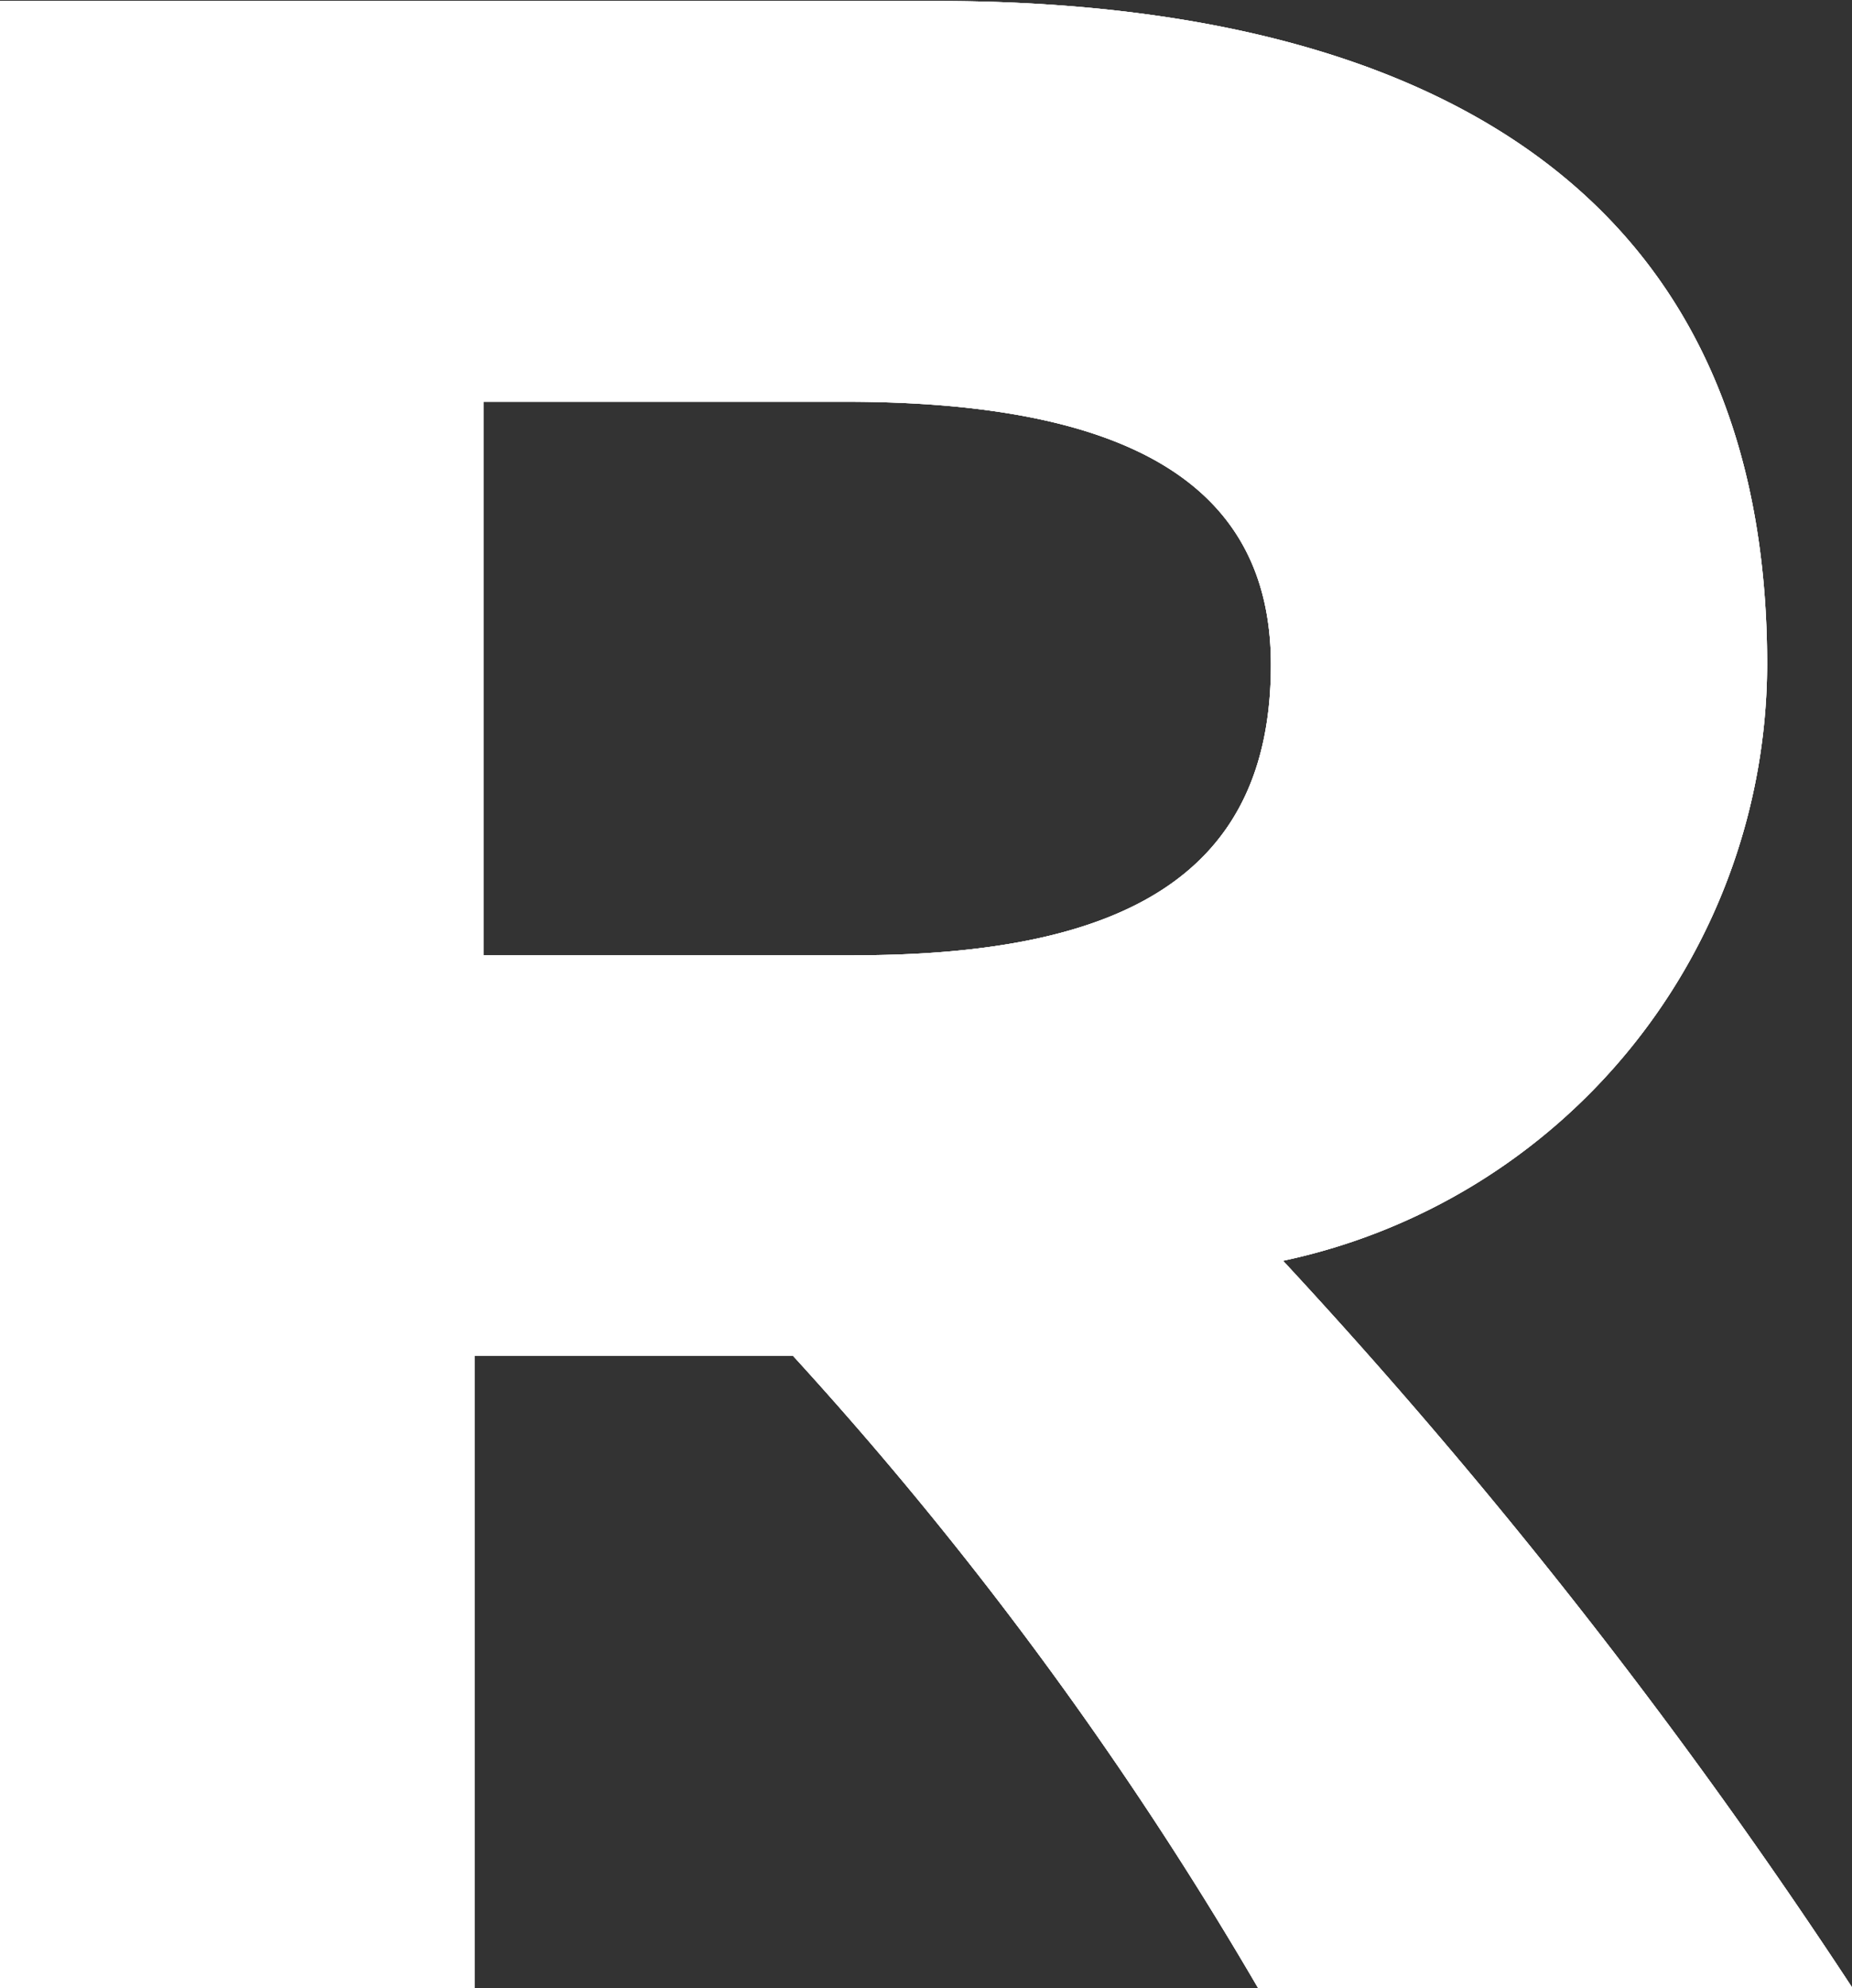 <svg id="mv_ttl-r.svg" xmlns="http://www.w3.org/2000/svg" width="25.969" height="27.875" viewBox="0 0 25.969 27.875">
  <rect x="0" y="0" width="25.969" height="27.875" fill="#333333" stroke="none"/>
  <defs>
    <style>
      .cls-1 {
        fill: #fff;
        fill-rule: evenodd;
      }
    </style>
  </defs>
  <path id="logo" class="cls-1" d="M433.211,70.384a51.864,51.864,0,0,0-6.529-8.876h-4.467v8.876h-6.659V42.514H428.7c5.455,0,11.641,1.715,11.641,9.3a8.566,8.566,0,0,1-6.788,8.361,77.546,77.546,0,0,1,7.991,10.205h-8.334ZM427.54,55.892c3.823,0,5.843-1.157,5.843-4.073,0-2.486-1.933-3.687-5.971-3.687h-5.069v7.761h5.2Z" transform="translate(-415.562 -42.5)"/>
  <path id="logo-2" data-name="logo" class="cls-1" d="M433.211,70.384a51.864,51.864,0,0,0-6.529-8.876h-4.467v8.876h-6.659V42.514H428.7c5.455,0,11.641,1.715,11.641,9.3a8.566,8.566,0,0,1-6.788,8.361,77.546,77.546,0,0,1,7.991,10.205h-8.334ZM427.54,55.892c3.823,0,5.843-1.157,5.843-4.073,0-2.486-1.933-3.687-5.971-3.687h-5.069v7.761h5.2Z" transform="translate(-415.562 -42.5)"/>
  <path id="logo-3" data-name="logo" class="cls-1" d="M433.211,70.384a51.864,51.864,0,0,0-6.529-8.876h-4.467v8.876h-6.659V42.514H428.7c5.455,0,11.641,1.715,11.641,9.3a8.566,8.566,0,0,1-6.788,8.361,77.546,77.546,0,0,1,7.991,10.205h-8.334ZM427.54,55.892c3.823,0,5.843-1.157,5.843-4.073,0-2.486-1.933-3.687-5.971-3.687h-5.069v7.761h5.2Z" transform="translate(-415.562 -42.5)"/>
</svg>
